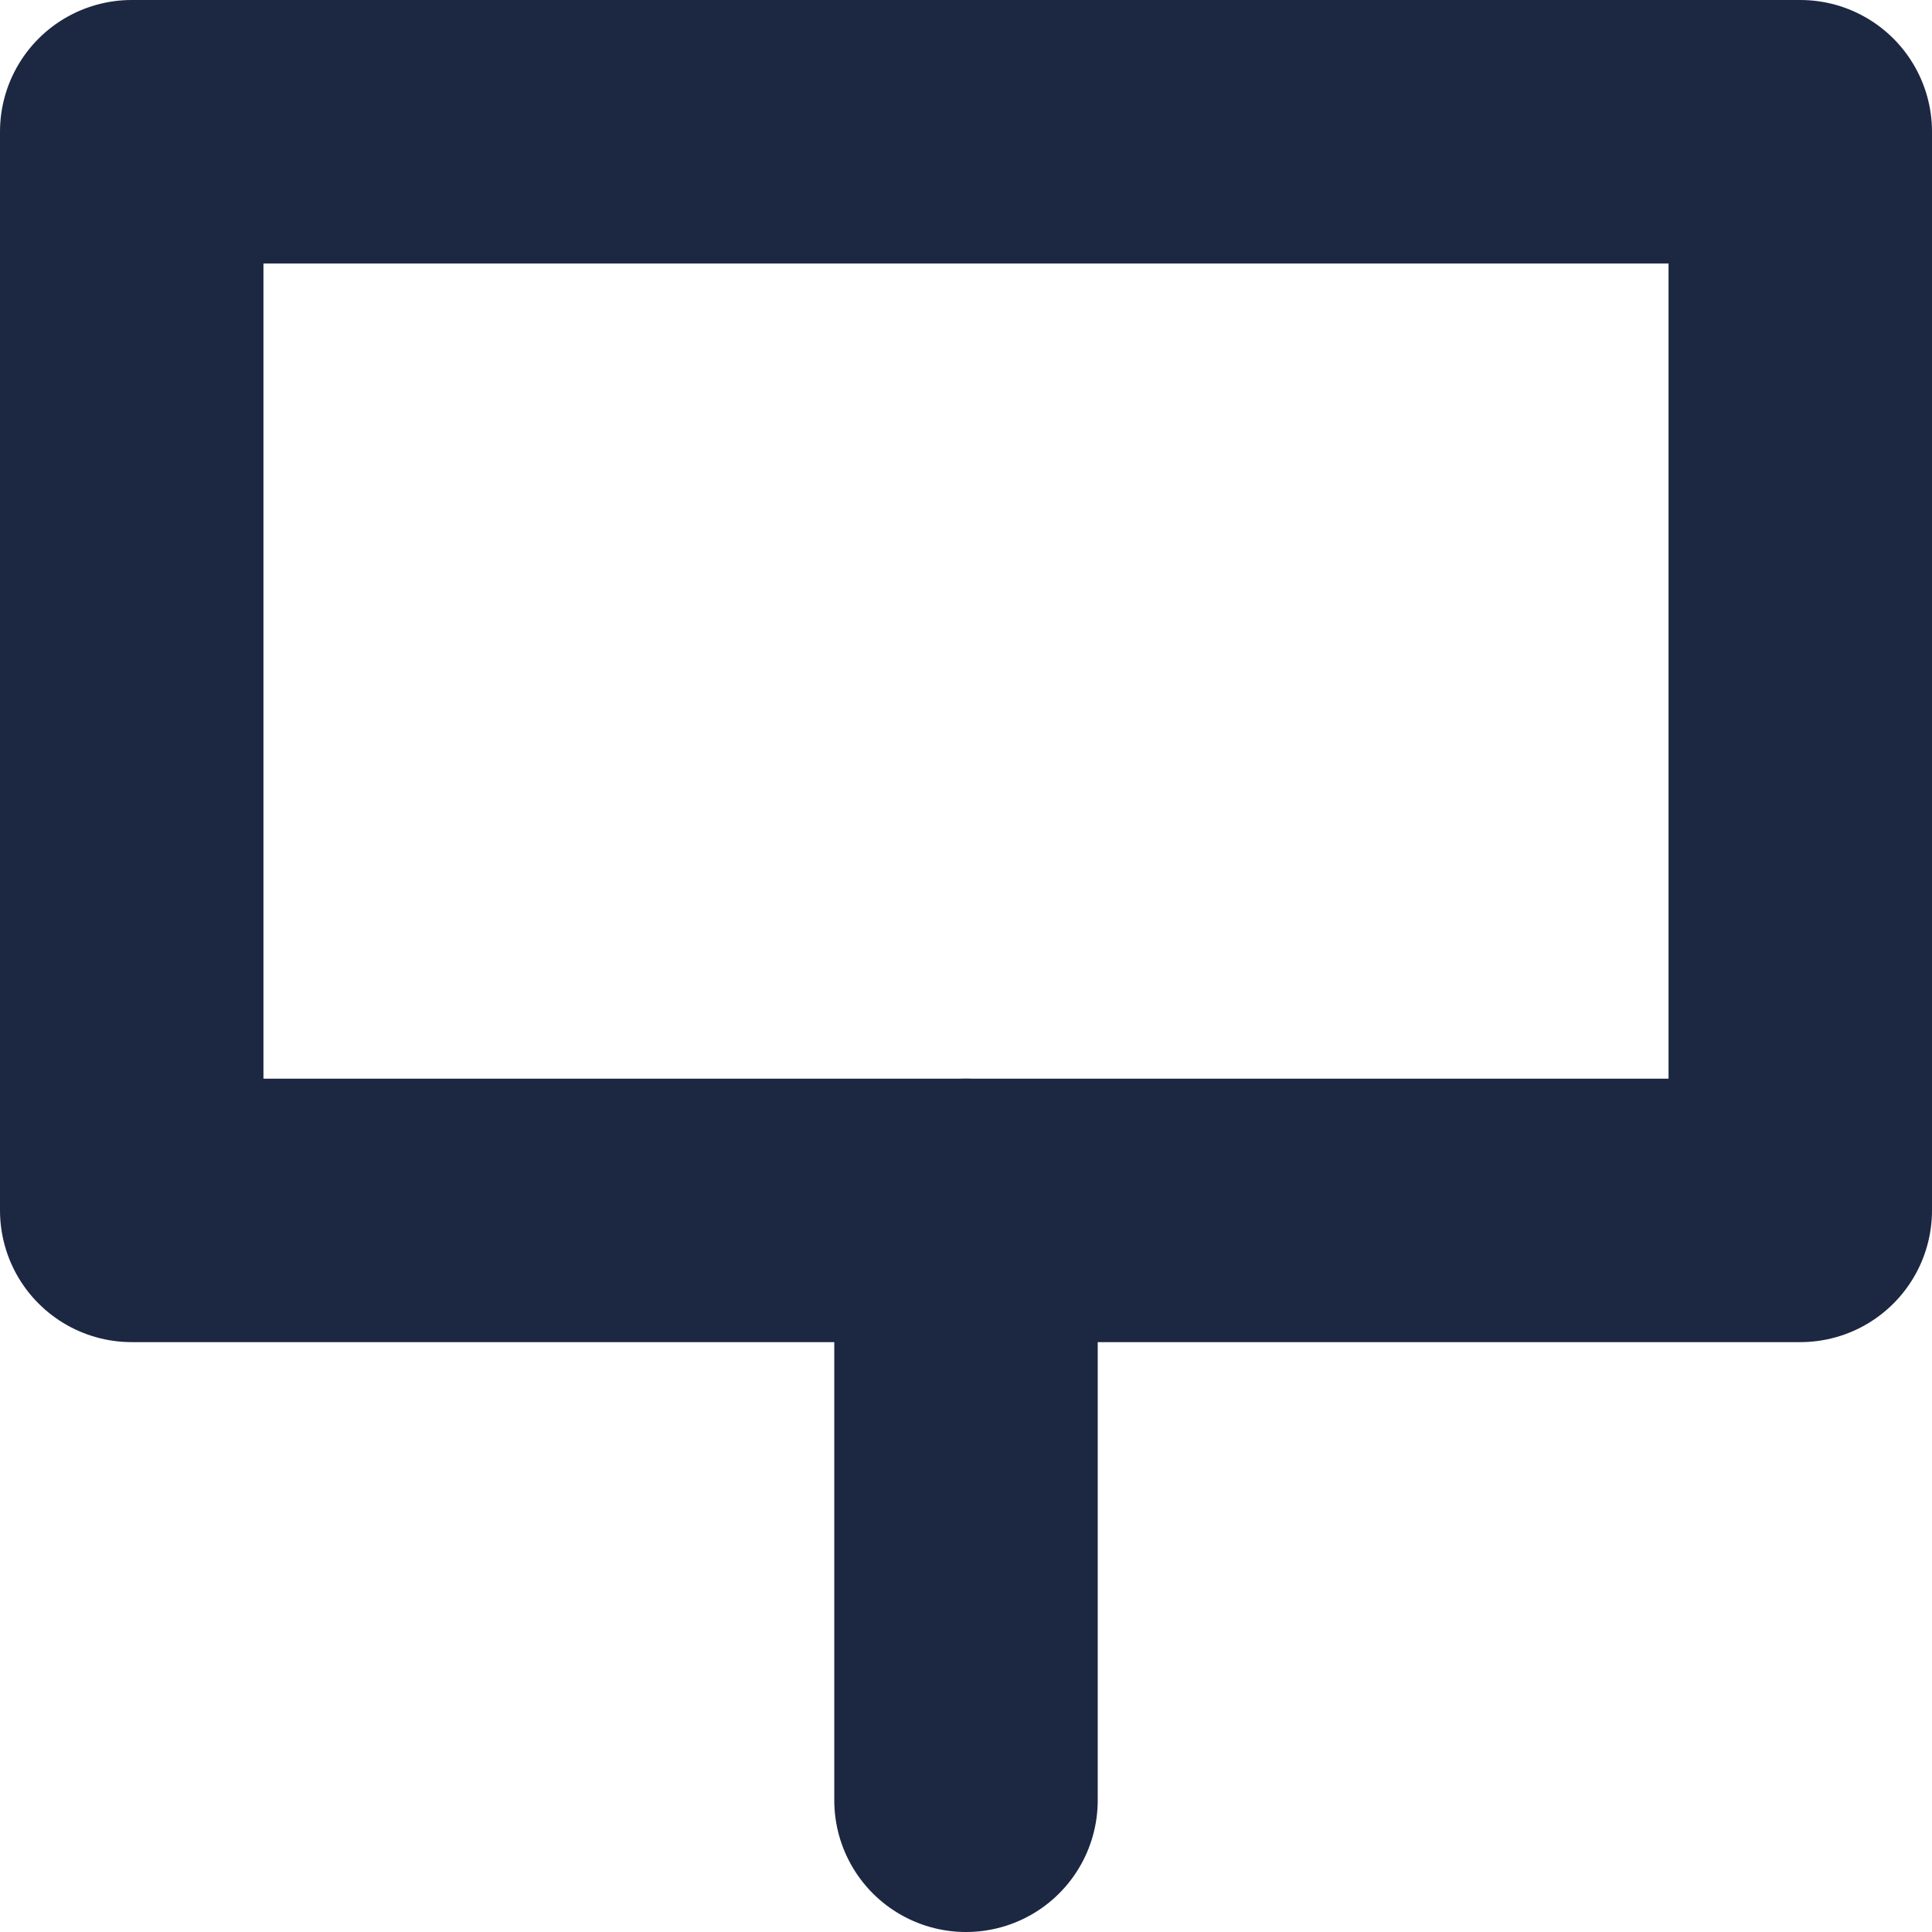 <svg xmlns="http://www.w3.org/2000/svg" width="22" height="22" viewBox="0 0 22 22">
  <g id="アートワーク_18" data-name="アートワーク 18" transform="translate(11 11)">
    <g id="グループ_668274" data-name="グループ 668274" transform="translate(-9.5 -9.5)">
      <rect id="長方形_361471" data-name="長方形 361471" width="19" height="12.283" fill="none" stroke="#1c2742" stroke-linecap="round" stroke-linejoin="round" stroke-width="3"/>
      <line id="線_10" data-name="線 10" y1="6.717" transform="translate(9.5 12.283)" fill="none" stroke="#1c2742" stroke-linecap="round" stroke-linejoin="round" stroke-width="3"/>
    </g>
  </g>
</svg>
